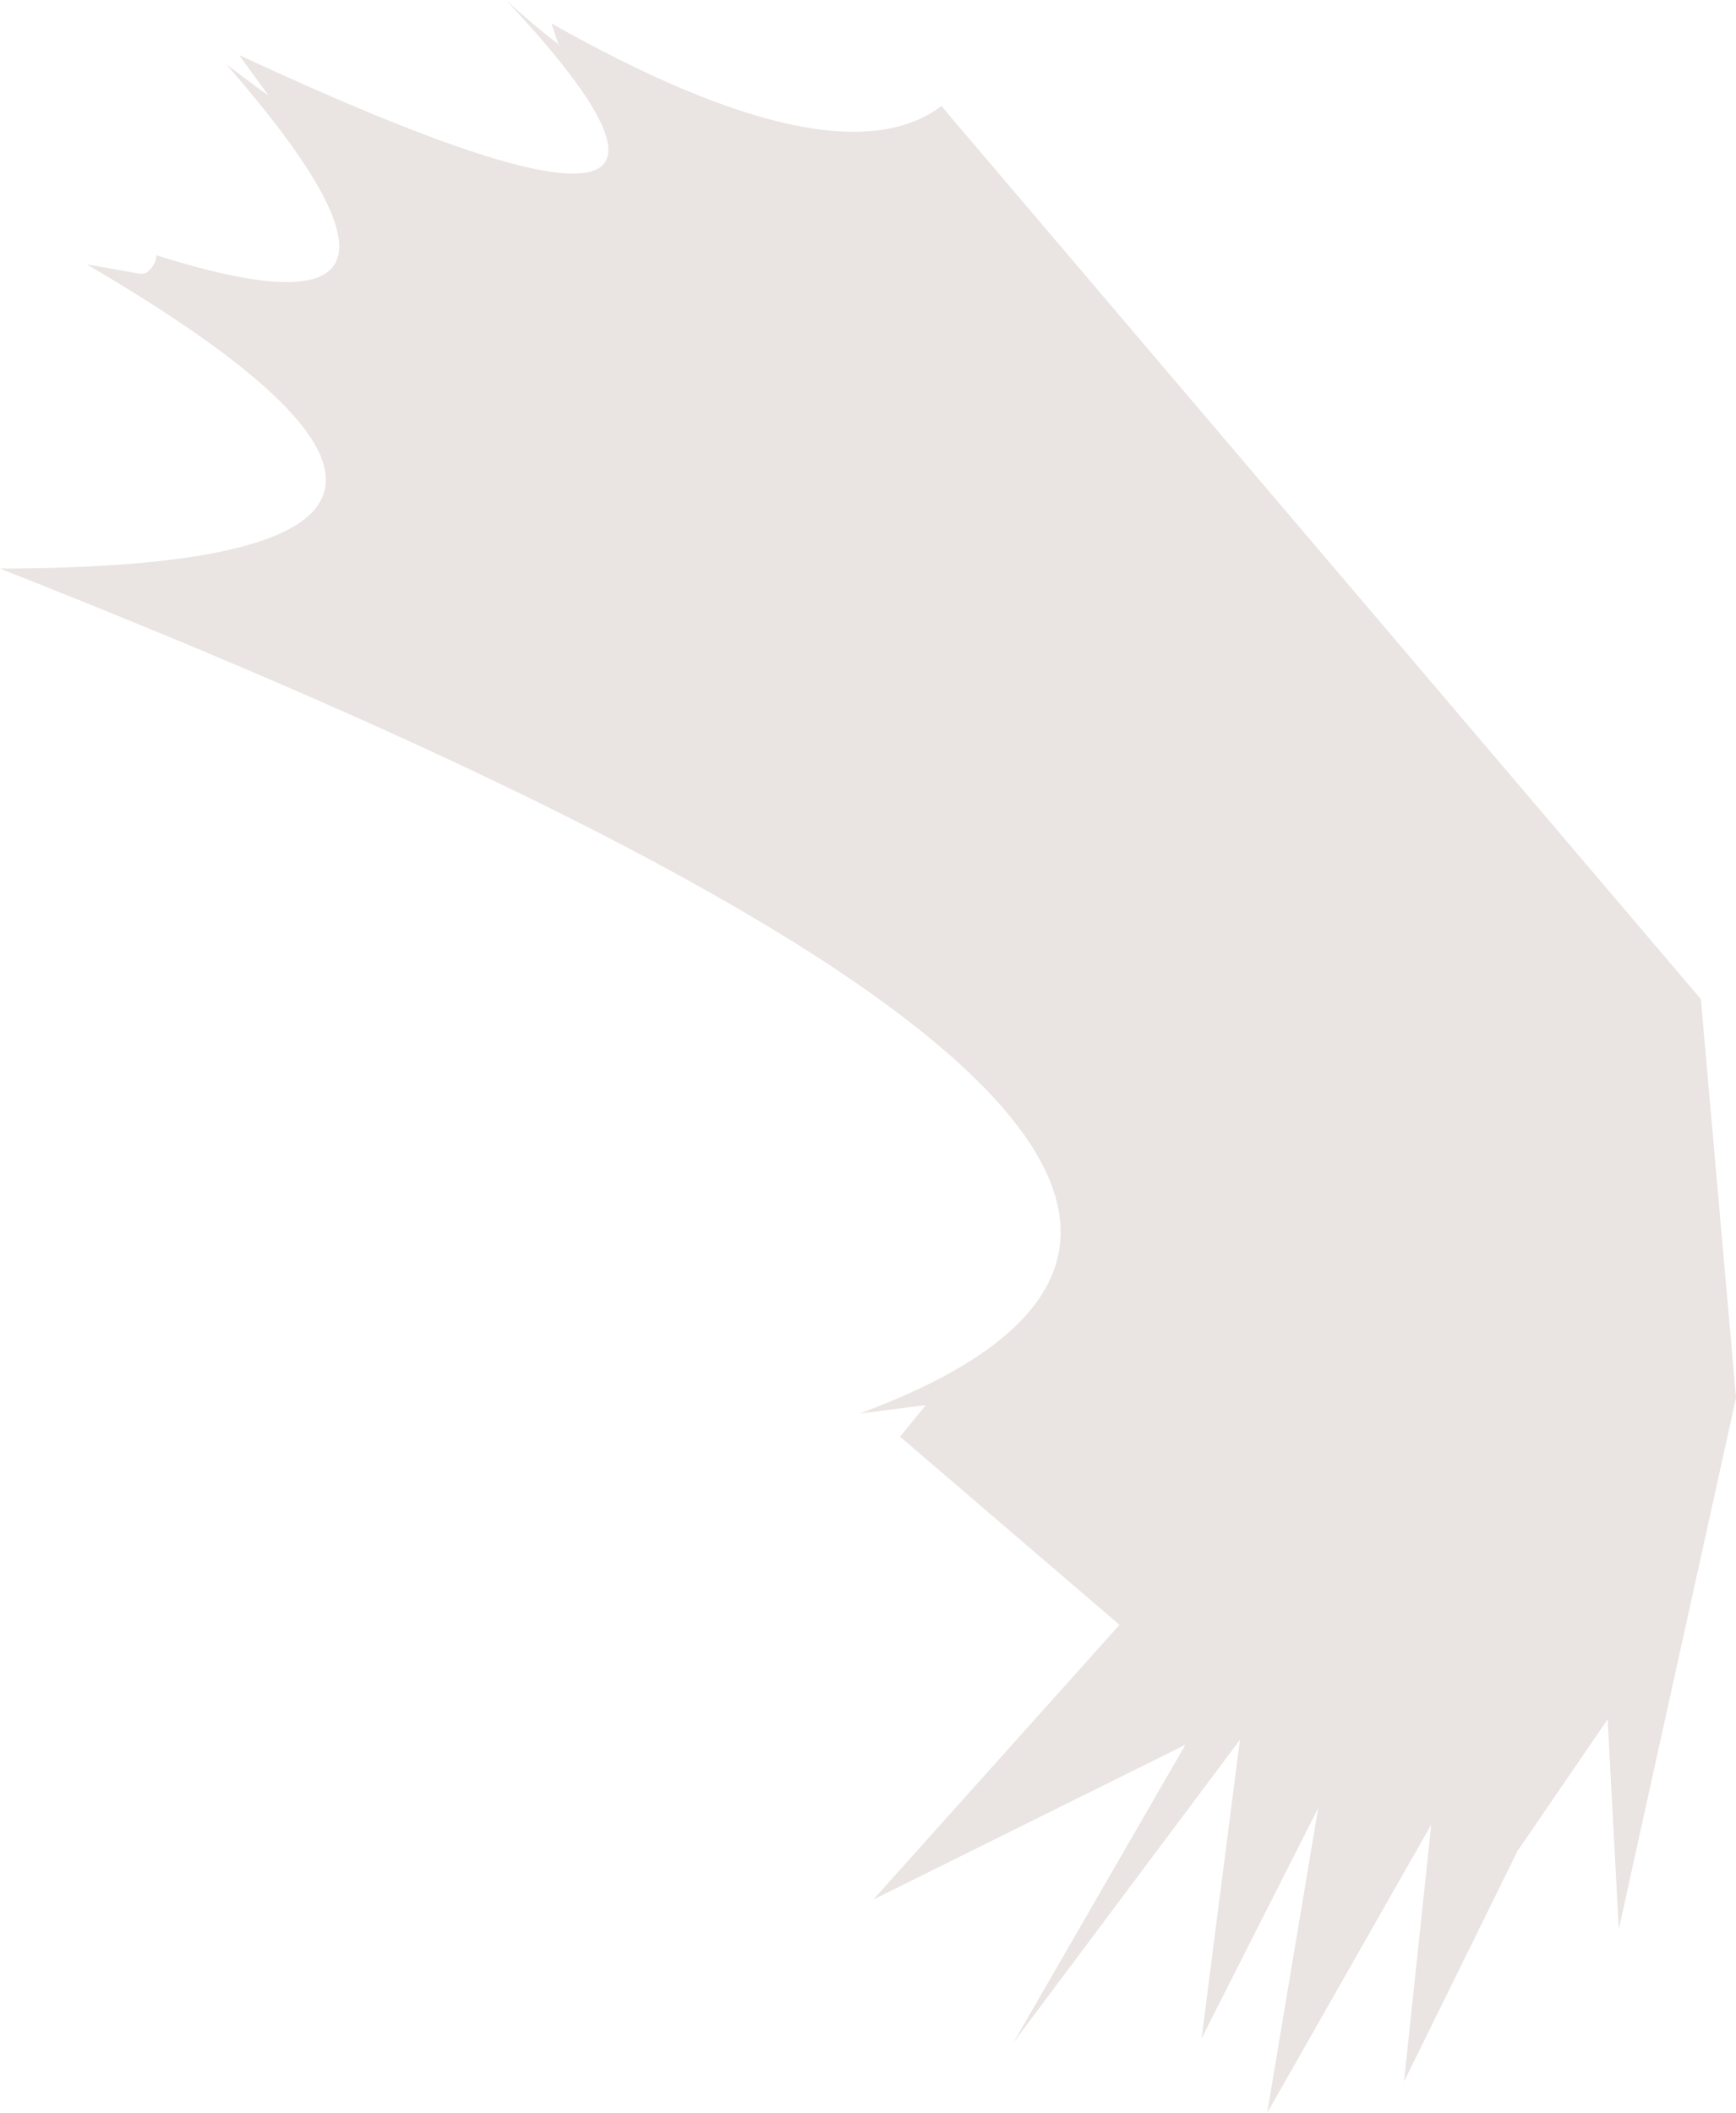 <?xml version="1.0" encoding="UTF-8" standalone="no"?>
<svg xmlns:xlink="http://www.w3.org/1999/xlink" height="360.45px" width="296.25px" xmlns="http://www.w3.org/2000/svg">
  <g transform="matrix(1.0, 0.0, 0.0, 1.0, -238.4, -65.85)">
    <path d="M333.5 73.25 L333.85 73.8 332.5 69.85 Q381.25 97.35 399.05 83.95 L528.65 236.3 534.65 304.3 514.65 394.95 512.75 359.15 497.35 381.65 478.0 420.95 482.65 377.1 454.65 426.3 463.35 374.3 443.45 413.6 450.0 362.65 411.35 414.3 440.7 363.5 387.45 389.9 429.45 343.05 392.0 310.95 396.4 305.55 385.1 307.0 Q498.2 265.1 238.4 162.85 341.65 162.65 253.2 110.95 L262.55 112.6 263.35 112.4 Q265.0 111.2 265.1 109.4 320.75 127.0 277.1 76.9 L283.2 81.45 284.2 82.1 279.2 75.25 Q375.4 119.95 324.75 65.85 329.05 69.85 333.5 73.25" fill="#c1b2aa" fill-opacity="0.341" fill-rule="evenodd" stroke="none"/>
  </g>
</svg>
